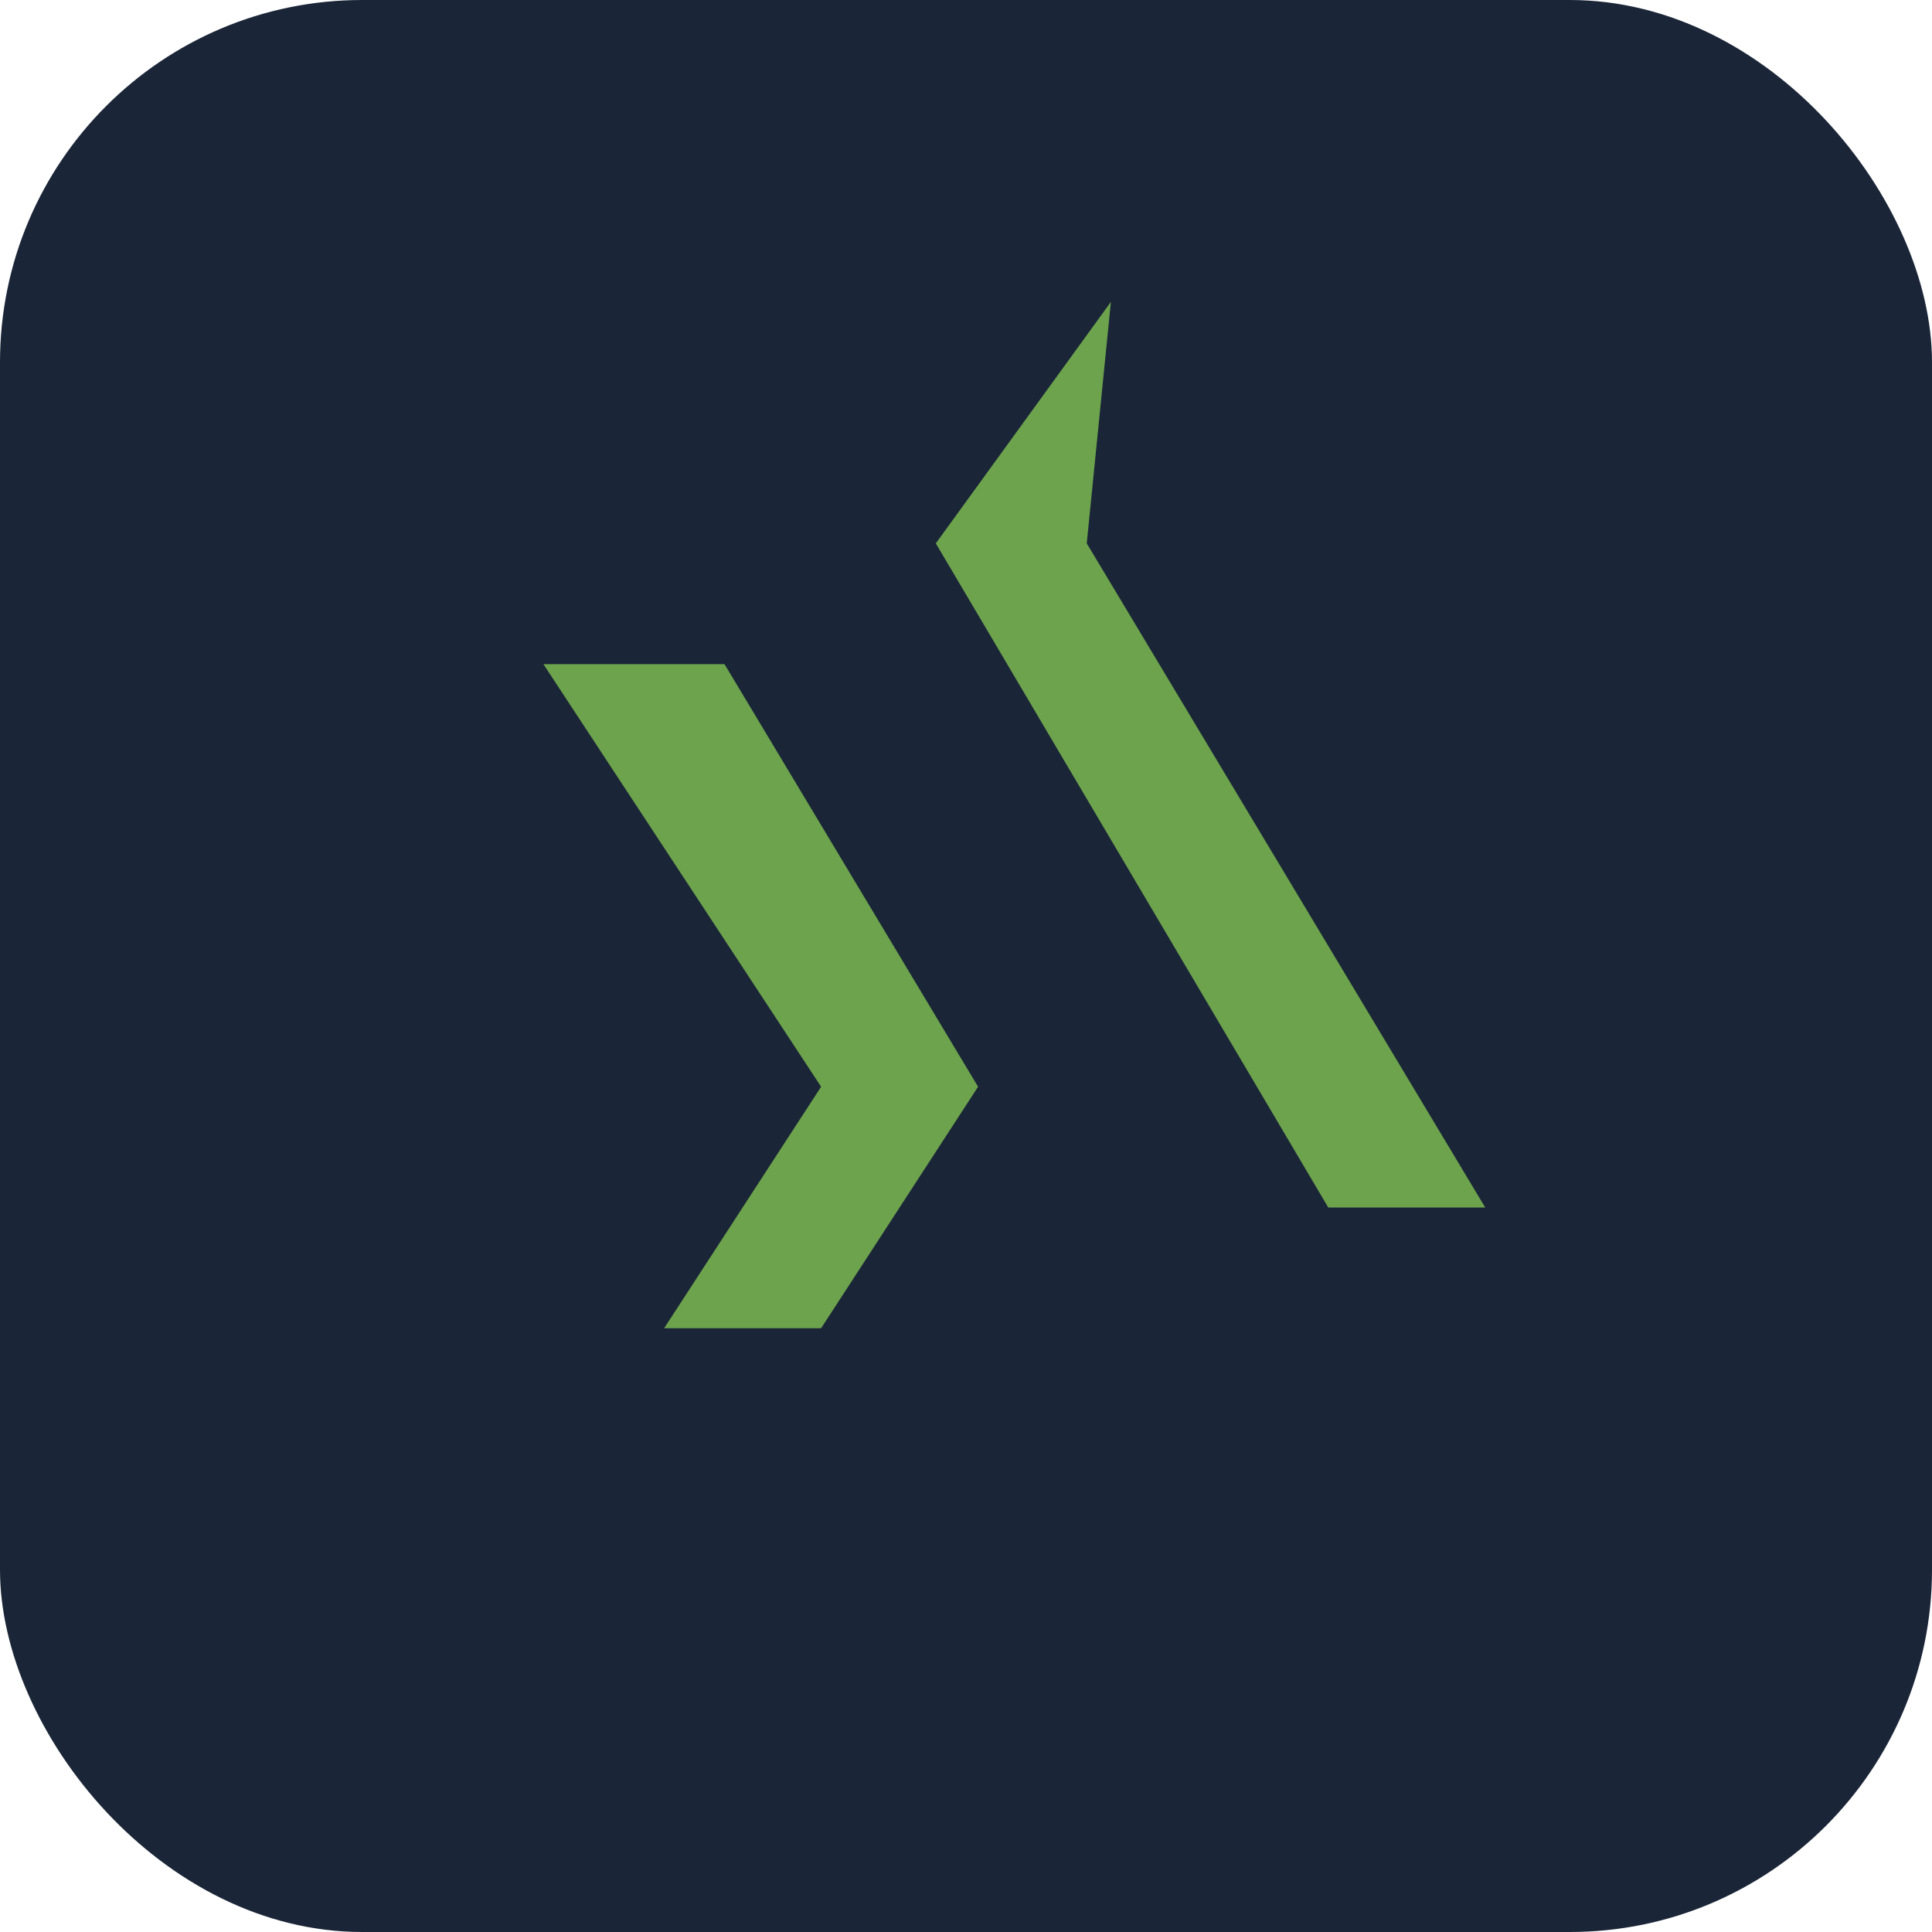 <?xml version="1.0" encoding="UTF-8"?>
<svg xmlns="http://www.w3.org/2000/svg" width="32" height="32" viewBox="0 0 32 32"><rect width="32" height="32" rx="6" fill="#1A2537"/><path d="M9 11h3l4.2 7-2.6 4H11l2.6-4zm9.4-6L18 9l6.6 11H22l-6.5-11z" fill="#6DA34D"/></svg>